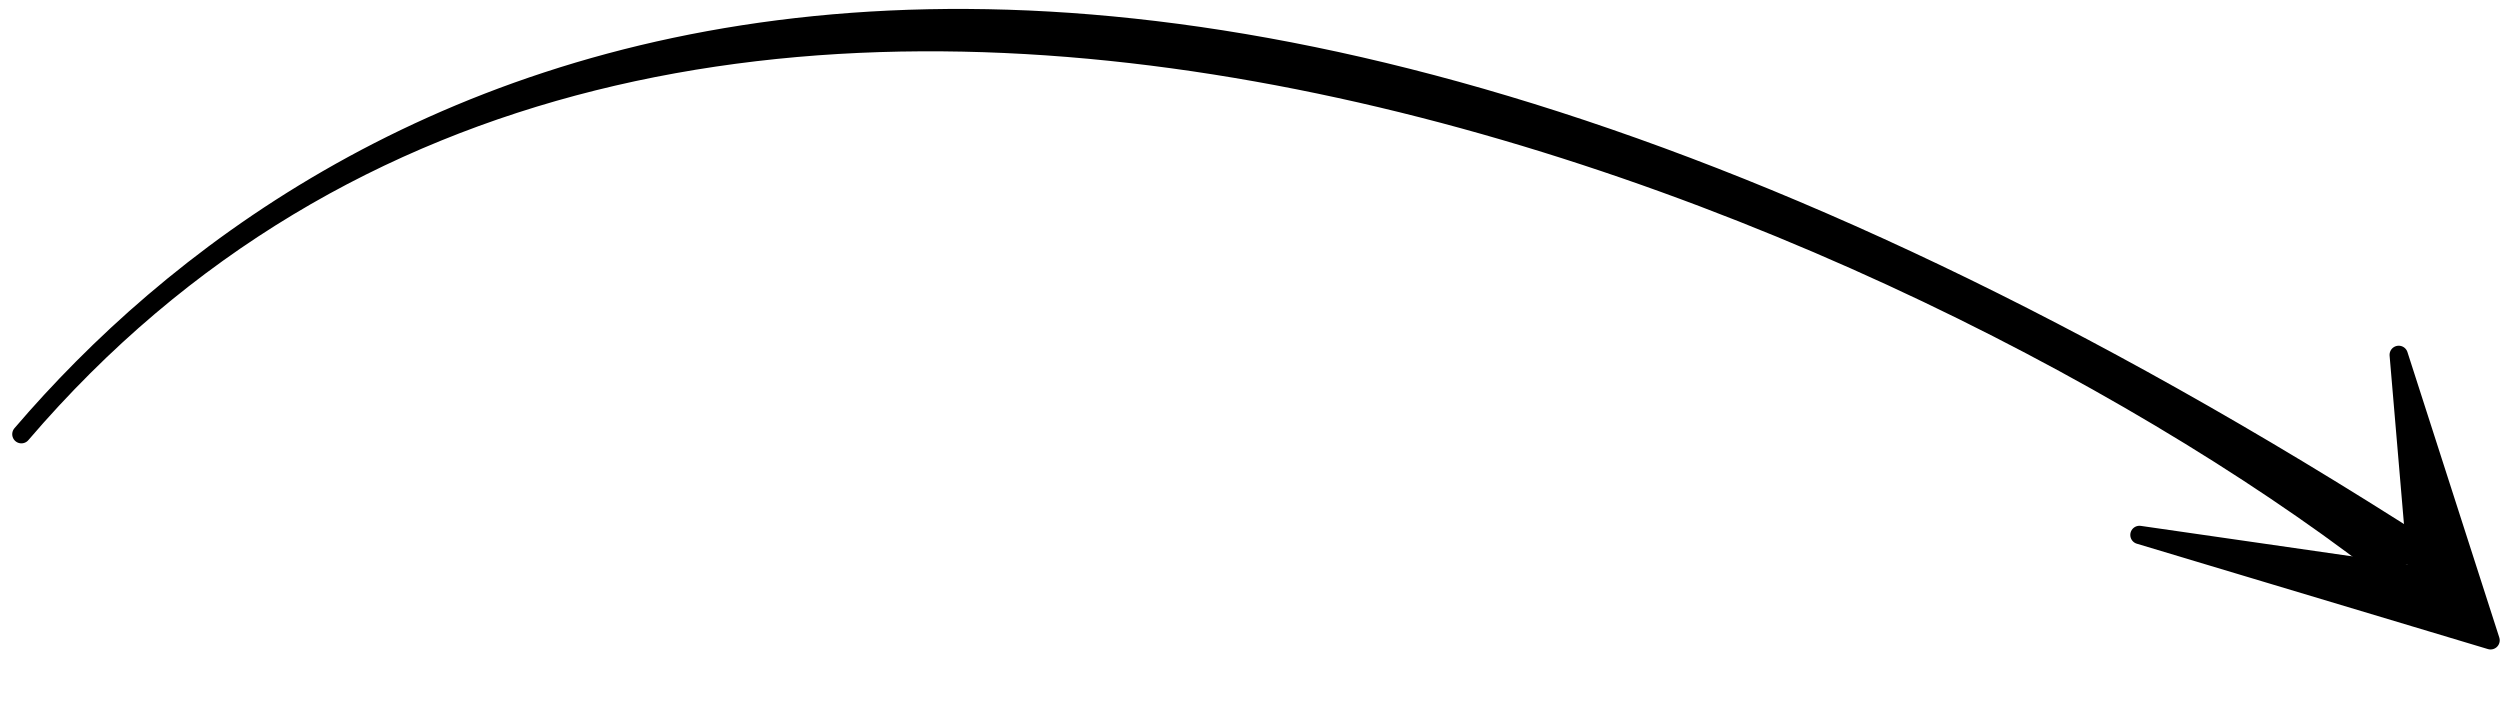 <svg width="273" height="77" viewBox="0 0 273 77" fill="none" xmlns="http://www.w3.org/2000/svg">
<path d="M265 60C113.105 -37.647 35.059 9.174 2.335 47.415C73.127 -35.299 205.508 20.095 259.5 61.5L265 60Z" fill="black" stroke="black" stroke-width="2" stroke-linecap="round" stroke-linejoin="round"/>
<path d="M261.94 38.751L271.97 69.922L233.628 58.415L263.99 62.793L261.94 38.751Z" fill="black" stroke="black" stroke-width="2" stroke-linecap="round" stroke-linejoin="round"/>
</svg>
